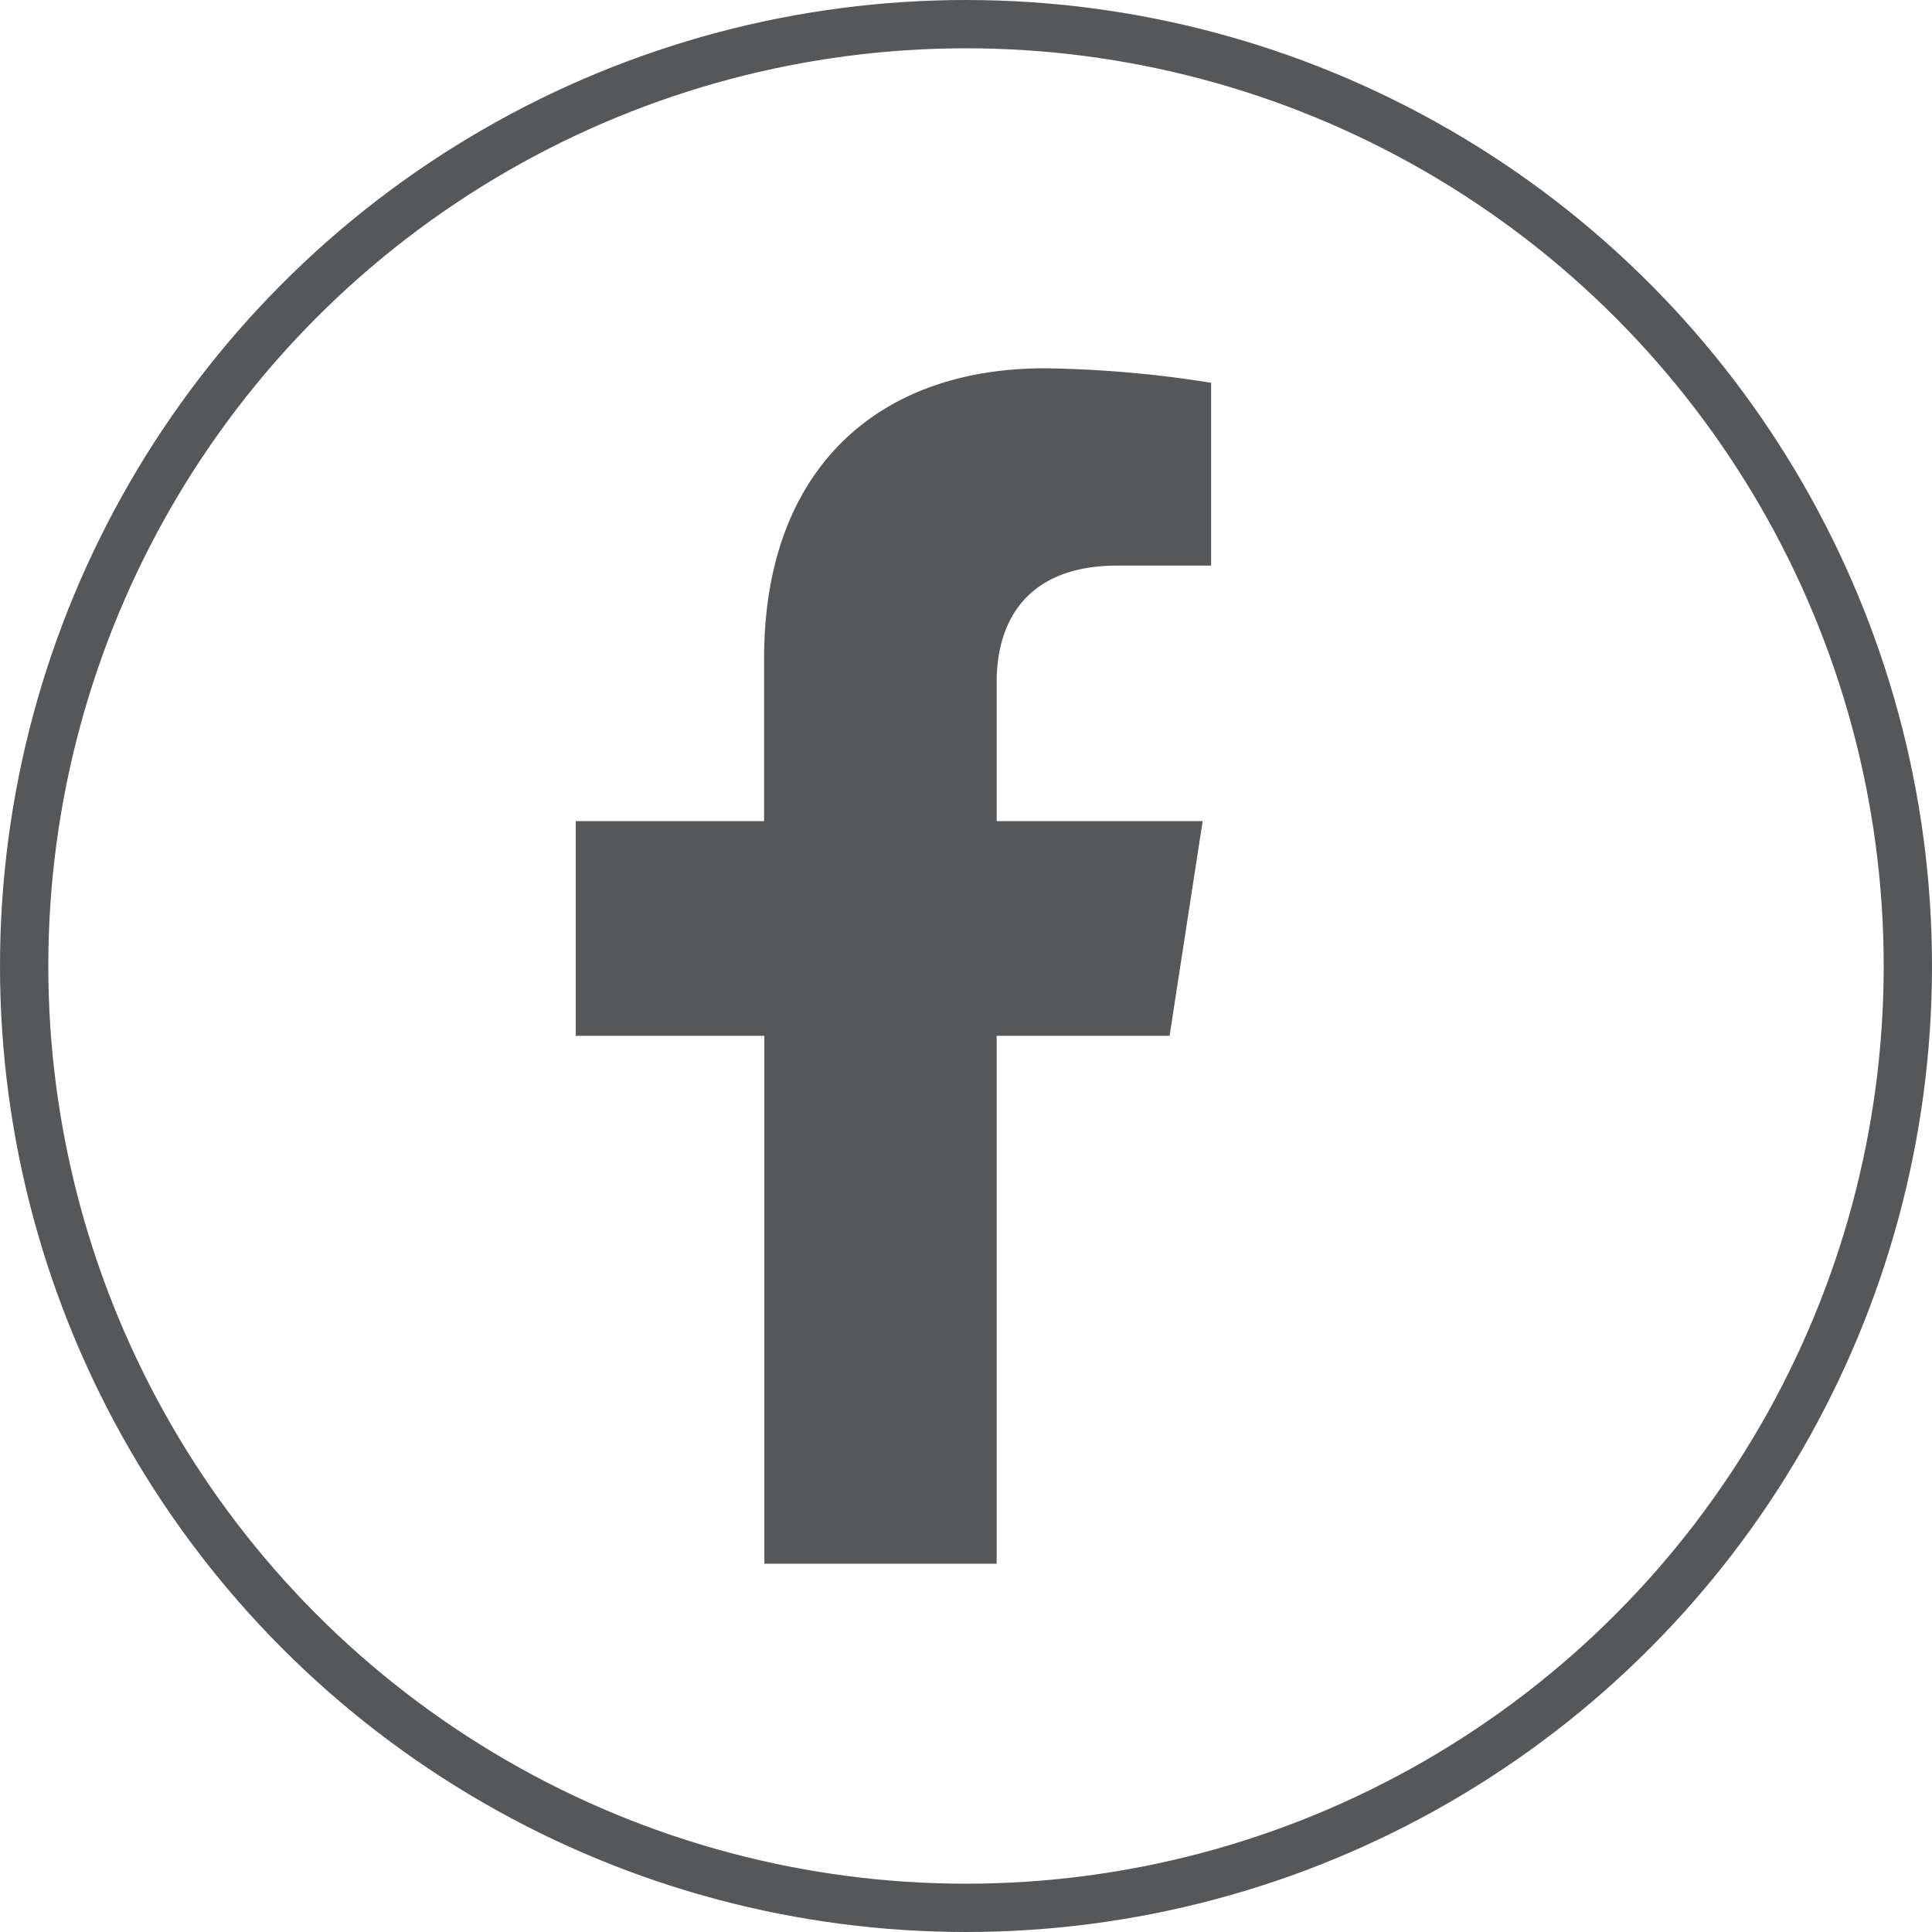 <svg id="Layer_1" data-name="Layer 1" xmlns="http://www.w3.org/2000/svg" viewBox="0 0 80 80"><defs><style>.cls-1{fill:none;stroke:#555759;stroke-miterlimit:10;stroke-width:2px;}.cls-2{fill:#555759;}</style></defs><circle class="cls-1" cx="40" cy="40" r="39"/><path class="cls-2" d="M48.43,42.89,49.8,34H41.27V28.23c0-2.44,1.19-4.81,5-4.81h3.88V15.85a47.38,47.38,0,0,0-6.89-.6c-7,0-11.62,4.26-11.62,12V34H23.84v8.89h7.81V64.75h9.62V42.89Z"/></svg>